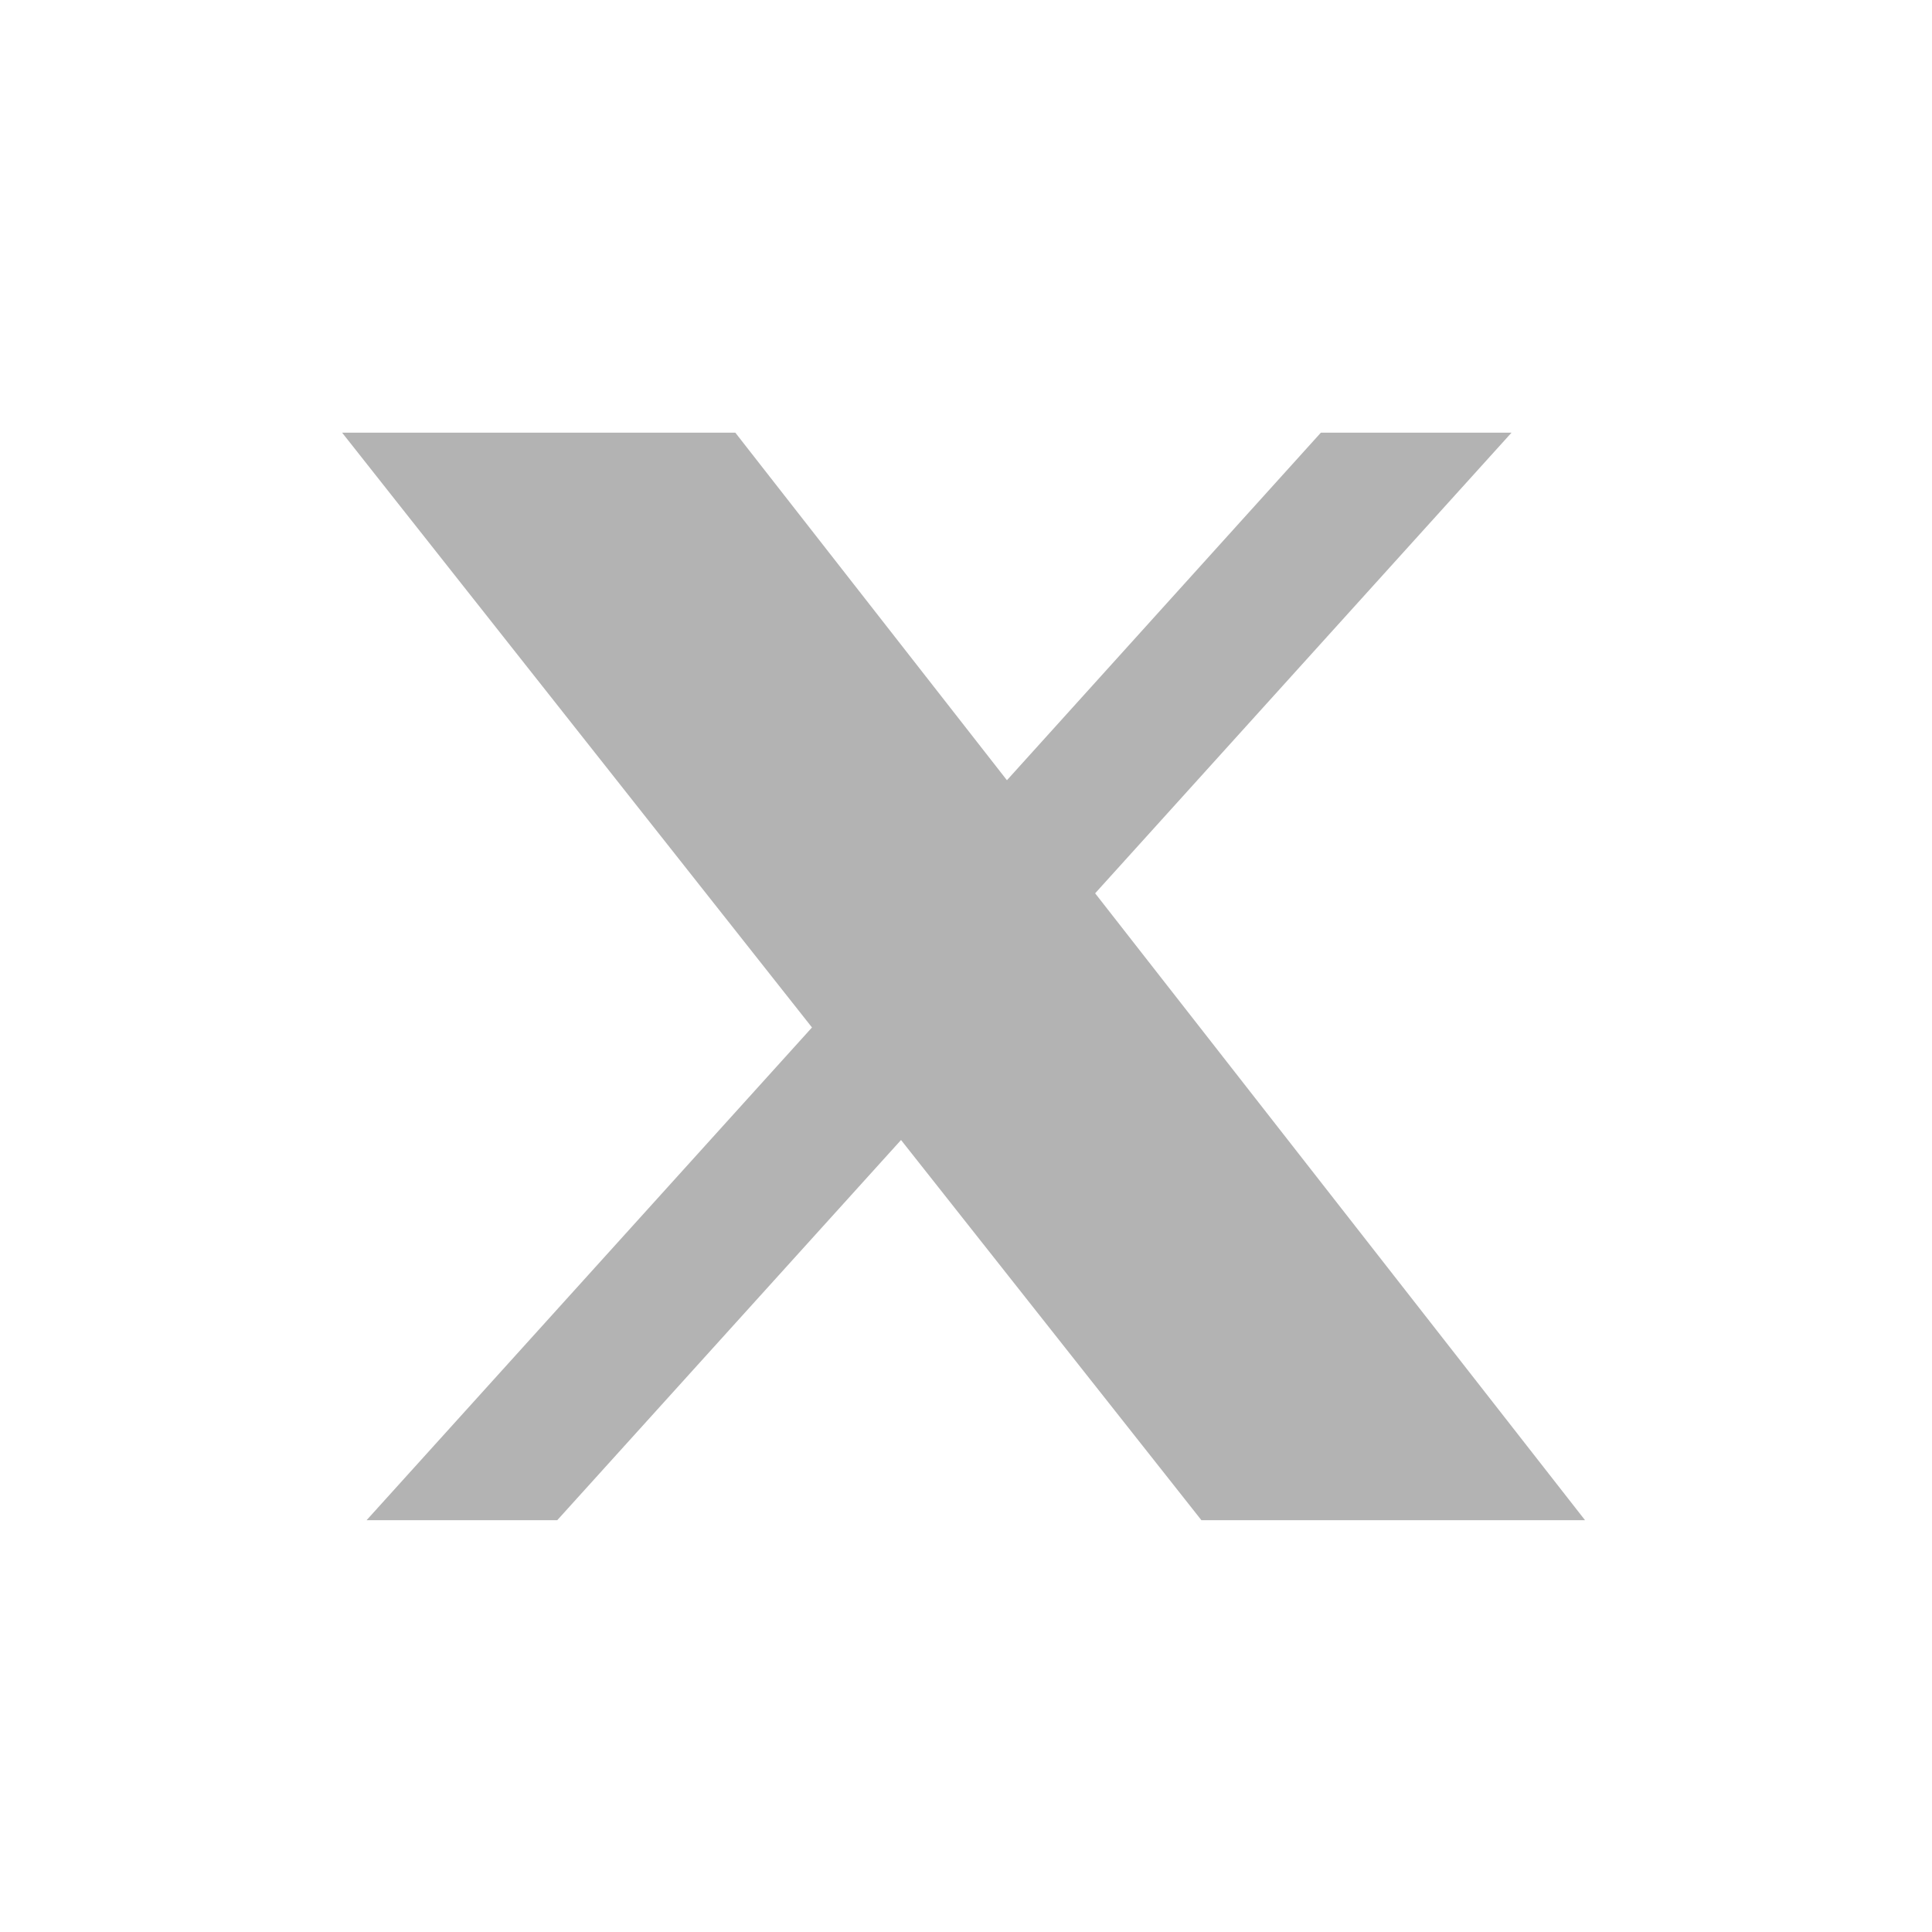 <svg width="32" height="32" viewBox="0 0 32 32" fill="none" xmlns="http://www.w3.org/2000/svg">
<g clip-path="url(#clip0_2452_2071)">
<path d="M21.878 7.166H25.036L18.139 14.796L26.253 25.179H19.899L14.924 18.882L9.23 25.179H6.072L13.449 17.018L5.666 7.166H12.179L16.678 12.923L21.878 7.166Z" fill="#808080" fill-opacity="0.6"/>
</g>
<defs>
<clipPath id="clip0_2452_2071">
<rect width="30.88" height="30.88" fill="white" transform="translate(0.467 0.732)"/>
</clipPath>
</defs>
</svg>
